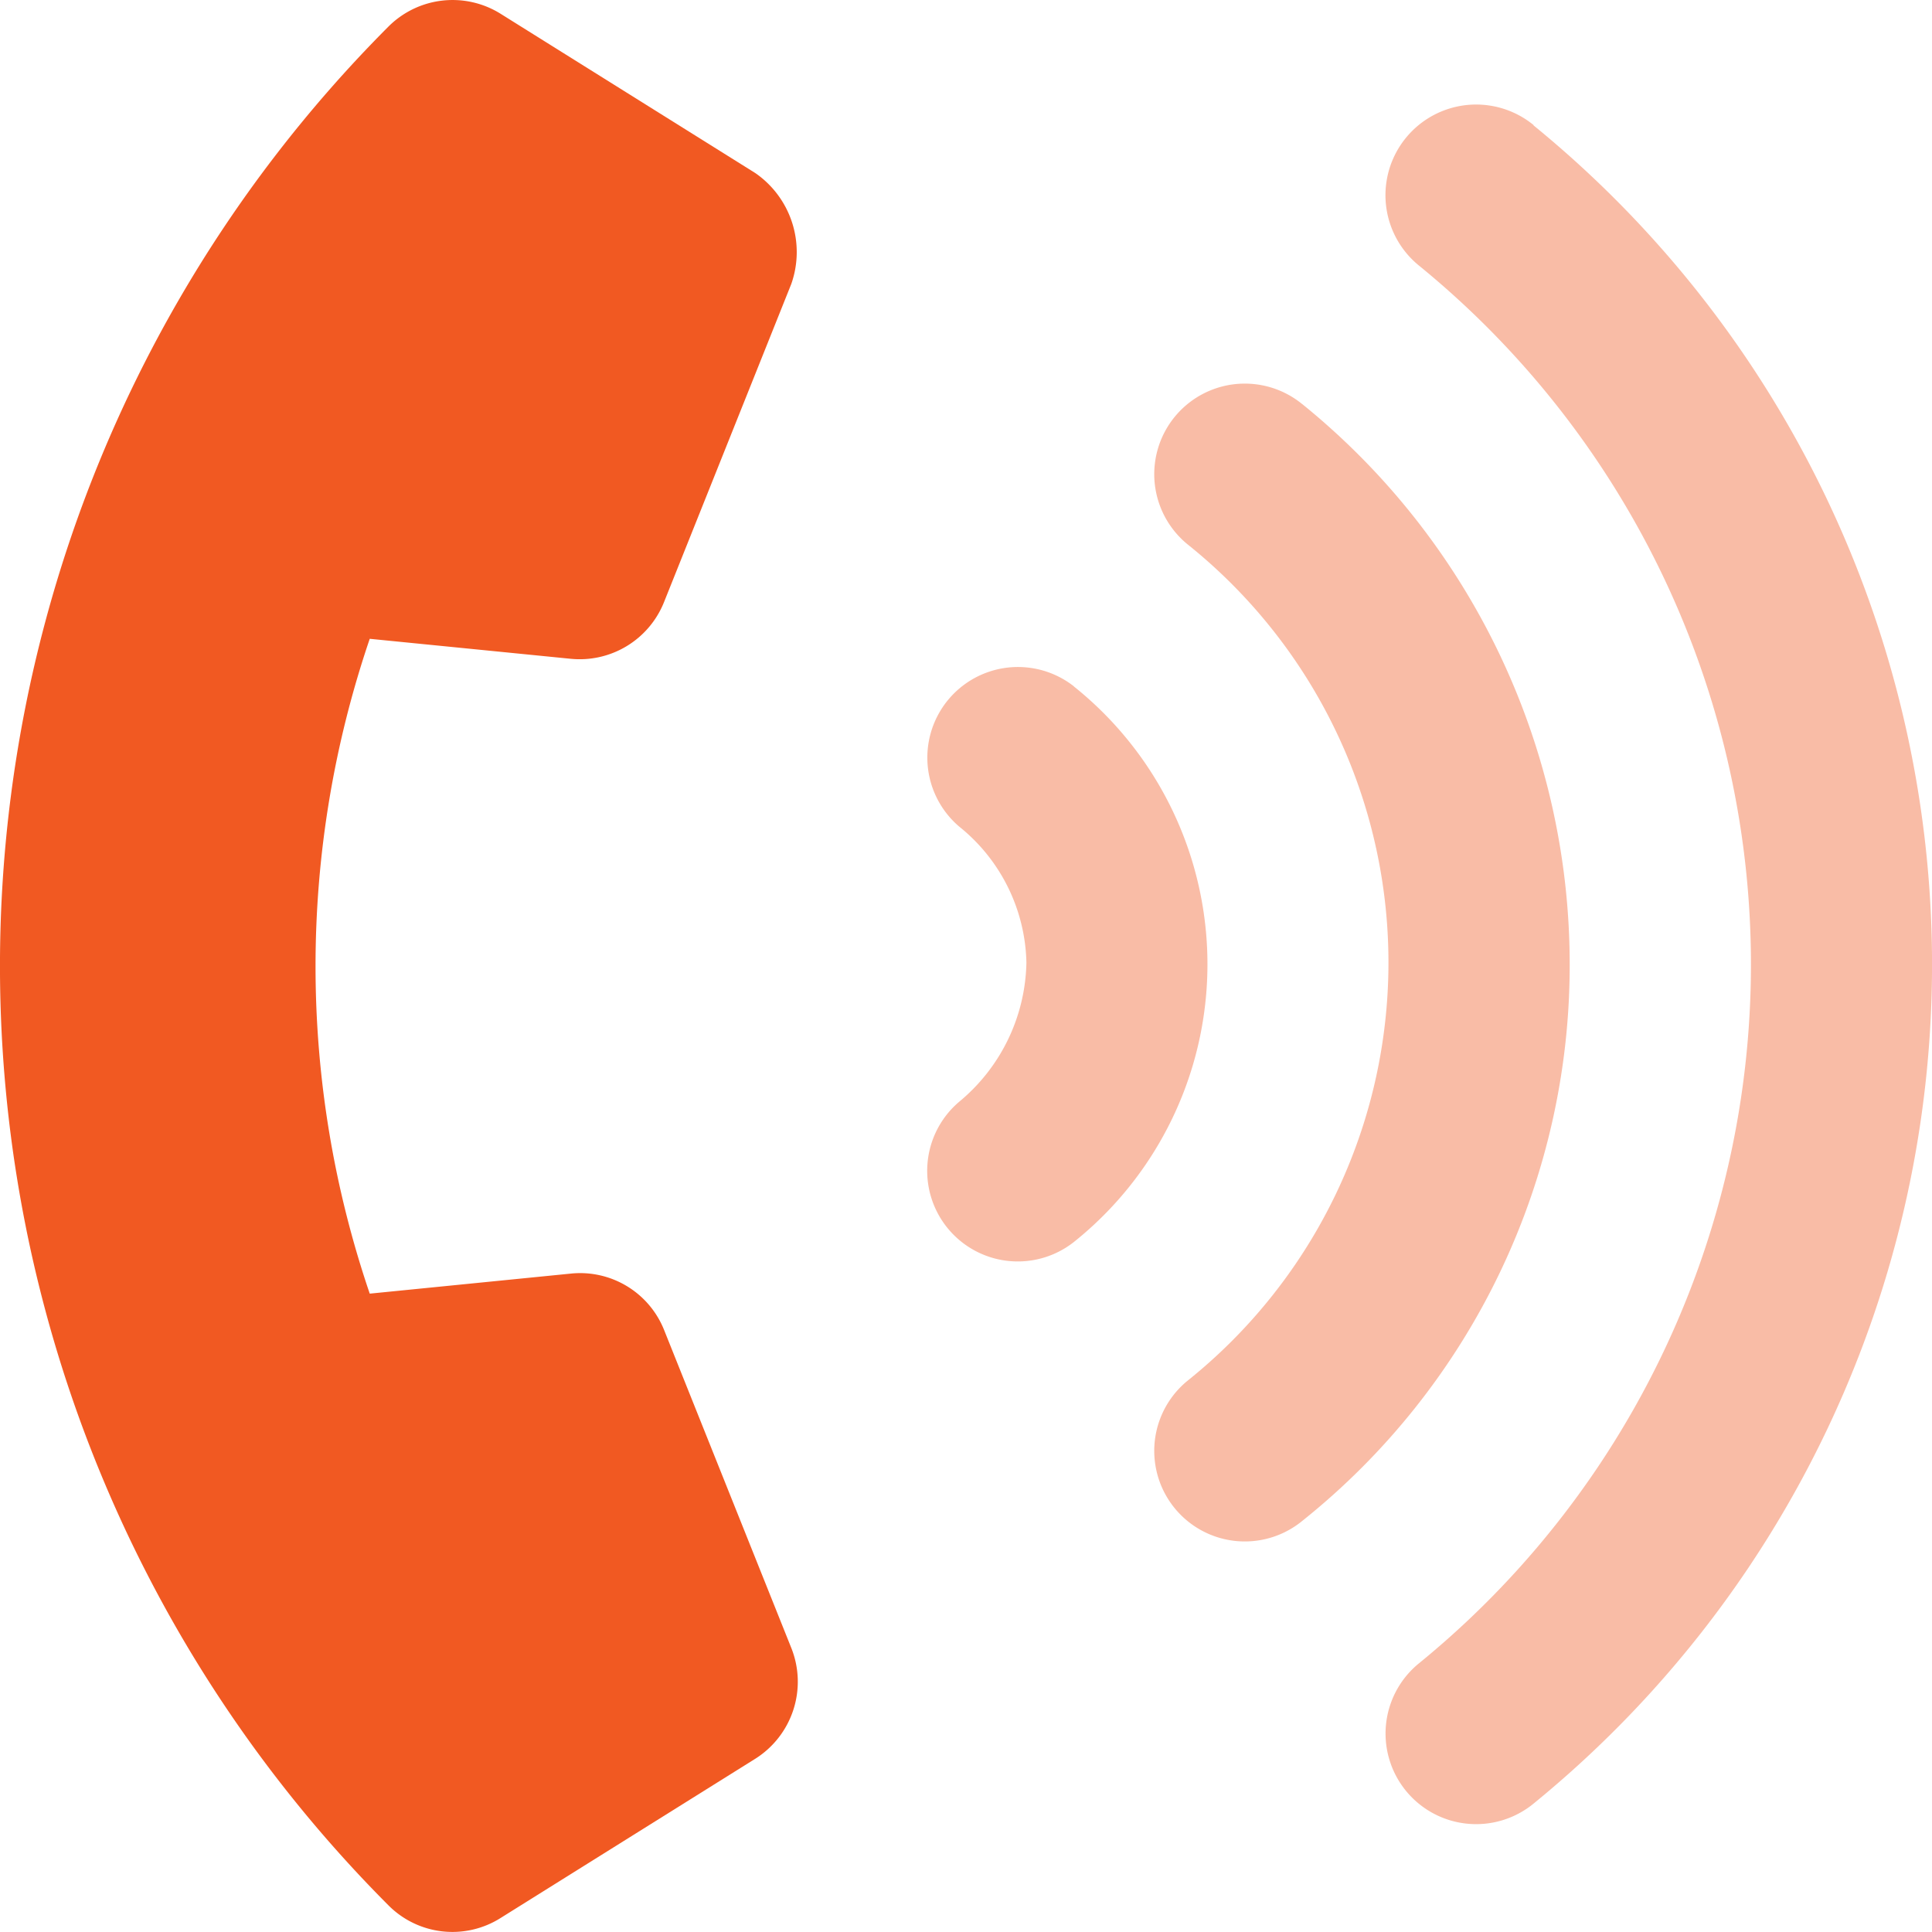 <svg xmlns="http://www.w3.org/2000/svg" width="39.257" height="39.256" viewBox="0 0 39.257 39.256"><defs><style>.a,.b{fill:#f15922;}.b{opacity:0.4;}</style></defs><g transform="translate(0.011 0.001)"><path class="a" d="M13.484,27.026a1.837,1.837,0,0,0-1.9-1.148l-4.082.407a20.643,20.643,0,0,1,0-13.306l4.082.406a1.845,1.845,0,0,0,1.895-1.145l2.588-6.47a1.951,1.951,0,0,0-.733-2.256L10.166.282a1.843,1.843,0,0,0-2.287.26,27.025,27.025,0,0,0,0,38.169,1.833,1.833,0,0,0,2.281.261l5.174-3.235a1.85,1.85,0,0,0,.736-2.247Z" transform="translate(0 0)"></path><path class="b" d="M248.384,39.555a1.841,1.841,0,0,0-2.329,2.851,3.64,3.64,0,0,1,1.363,2.761,3.76,3.76,0,0,1-1.366,2.828,1.841,1.841,0,0,0,2.329,2.851,7.226,7.226,0,0,0,0-11.291Zm4.639-5.735a1.84,1.84,0,1,0-2.334,2.846,10.885,10.885,0,0,1,0,17,1.84,1.84,0,0,0,2.334,2.846,14.448,14.448,0,0,0,5.434-11.349A14.643,14.643,0,0,0,253.023,33.819Zm4.7-5.671A1.84,1.84,0,1,0,255.389,31a18.32,18.32,0,0,1,0,28.41,1.84,1.84,0,0,0,2.334,2.846,22,22,0,0,0,0-34.1Z" transform="translate(-226.573 -25.609)"></path></g></svg>